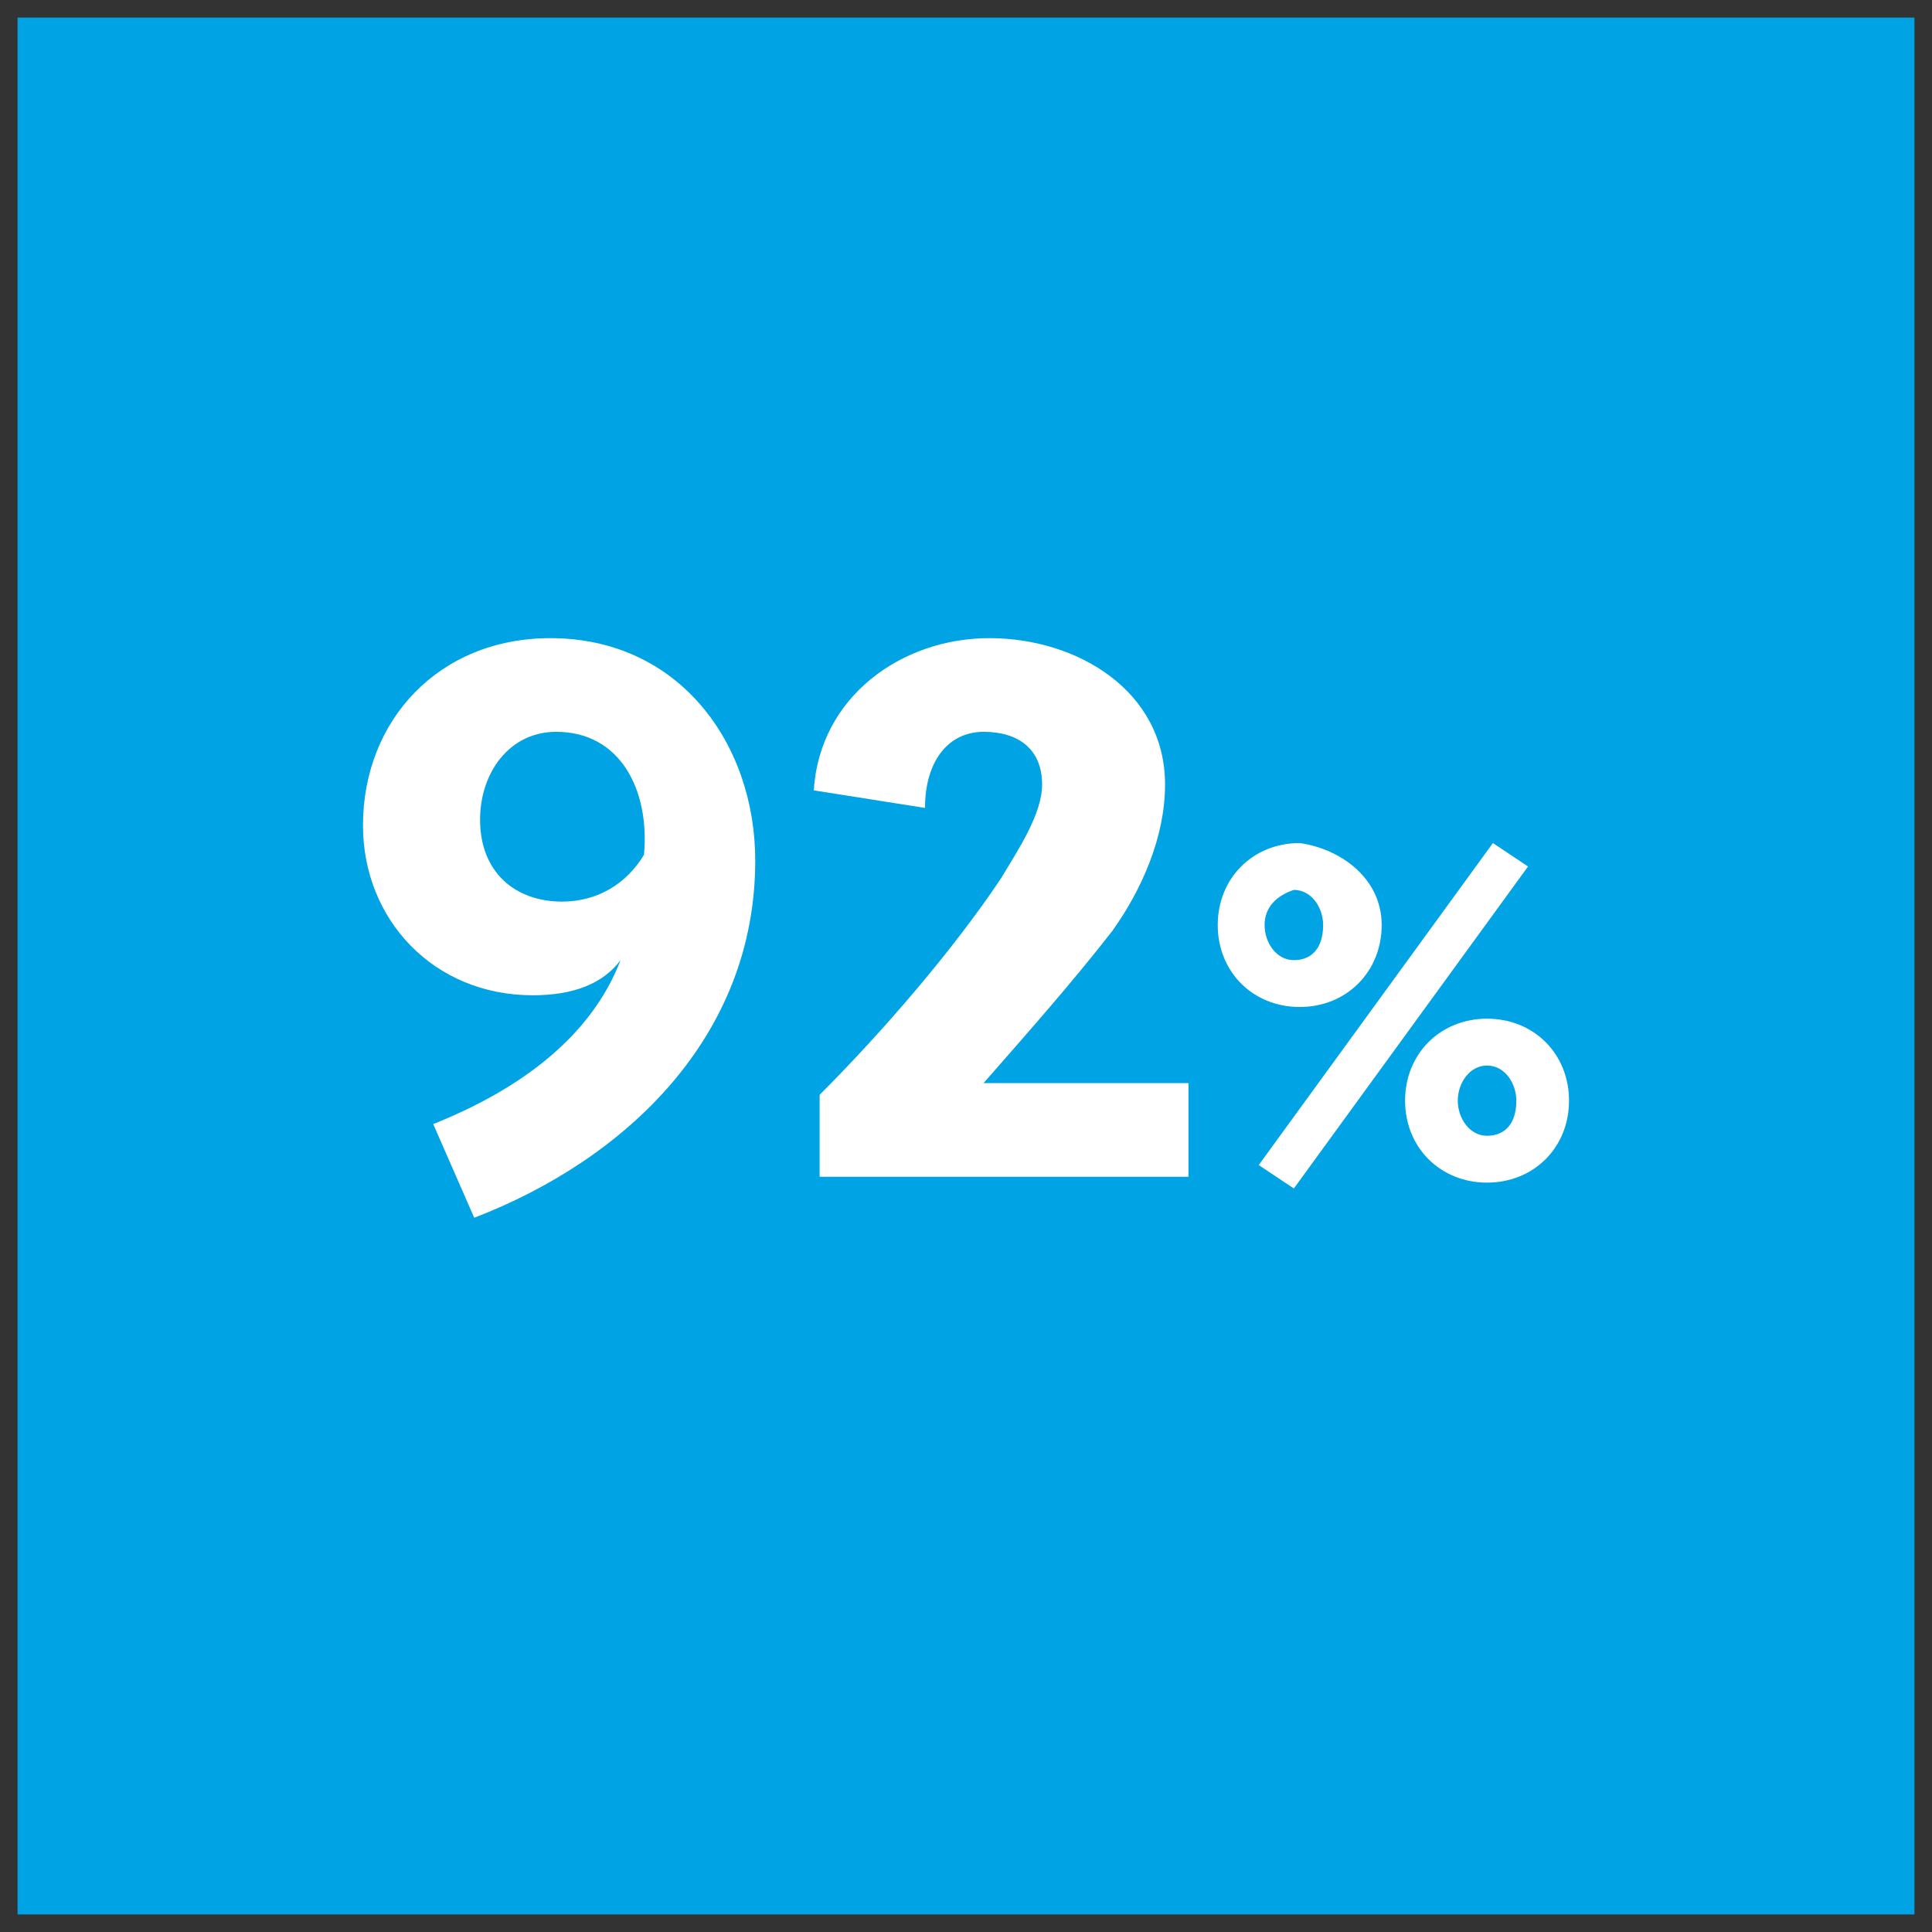 <svg xmlns="http://www.w3.org/2000/svg" xmlns:xlink="http://www.w3.org/1999/xlink" id="Layer_1" x="0px" y="0px" viewBox="0 0 33 33" style="enable-background:new 0 0 33 33;" xml:space="preserve"><rect x="0" y="0" width="33" height="33" fill="#333333" stroke="none"/><style type="text/css">	.st0{fill:#00A4E4;}	.st1{fill:#FFFFFF;}</style><g>	<rect x="0.3" y="0.3" class="st0" width="32.4" height="32.4"></rect>	<g>		<g>			<path class="st1" d="M7.4,19.2c1.5-0.6,2.7-1.5,3.2-2.8C10.3,16.8,9.8,17,9.1,17c-1.7,0-2.9-1.3-2.9-2.9c0-1.8,1.3-3.2,3.2-3.2    c2.2,0,3.5,1.8,3.5,3.8c0,3-2.2,5.1-4.8,6.1L7.4,19.2z M9.5,12.5c-0.8,0-1.3,0.7-1.3,1.5c0,0.9,0.6,1.4,1.4,1.4    c0.6,0,1.1-0.3,1.4-0.8C11.1,13.5,10.6,12.5,9.5,12.5z"></path>			<path class="st1" d="M20.2,20.1H14v-1.4c1.1-1.1,2.3-2.5,3.1-3.7c0.3-0.5,0.7-1.1,0.7-1.6c0-0.6-0.4-0.9-1-0.9    c-0.6,0-1,0.5-1,1.3l-1.9-0.3c0.1-1.6,1.5-2.6,3-2.6c1.5,0,3,0.9,3,2.5c0,0.9-0.4,1.8-0.9,2.5c-0.7,0.9-1.5,1.8-2.2,2.6h3.5V20.1    z"></path>		</g>		<g>			<path class="st1" d="M23.6,15.8c0,0.8-0.6,1.4-1.4,1.4c-0.8,0-1.4-0.6-1.4-1.4c0-0.8,0.6-1.4,1.4-1.4    C22.9,14.5,23.6,15,23.6,15.8z M26.1,14.8l-4,5.5l-0.6-0.4l4-5.5L26.1,14.8z M21.6,15.8c0,0.3,0.2,0.6,0.5,0.6    c0.3,0,0.5-0.2,0.5-0.6c0-0.3-0.2-0.6-0.5-0.6C21.8,15.3,21.6,15.5,21.6,15.8z M26.8,18.8c0,0.8-0.6,1.4-1.4,1.4    c-0.8,0-1.4-0.6-1.4-1.4c0-0.8,0.6-1.4,1.4-1.4C26.2,17.4,26.8,18,26.8,18.8z M24.9,18.8c0,0.3,0.2,0.6,0.5,0.6    c0.3,0,0.5-0.2,0.5-0.6c0-0.3-0.2-0.6-0.5-0.6C25.1,18.2,24.9,18.5,24.9,18.8z"></path>		</g>	</g></g></svg>